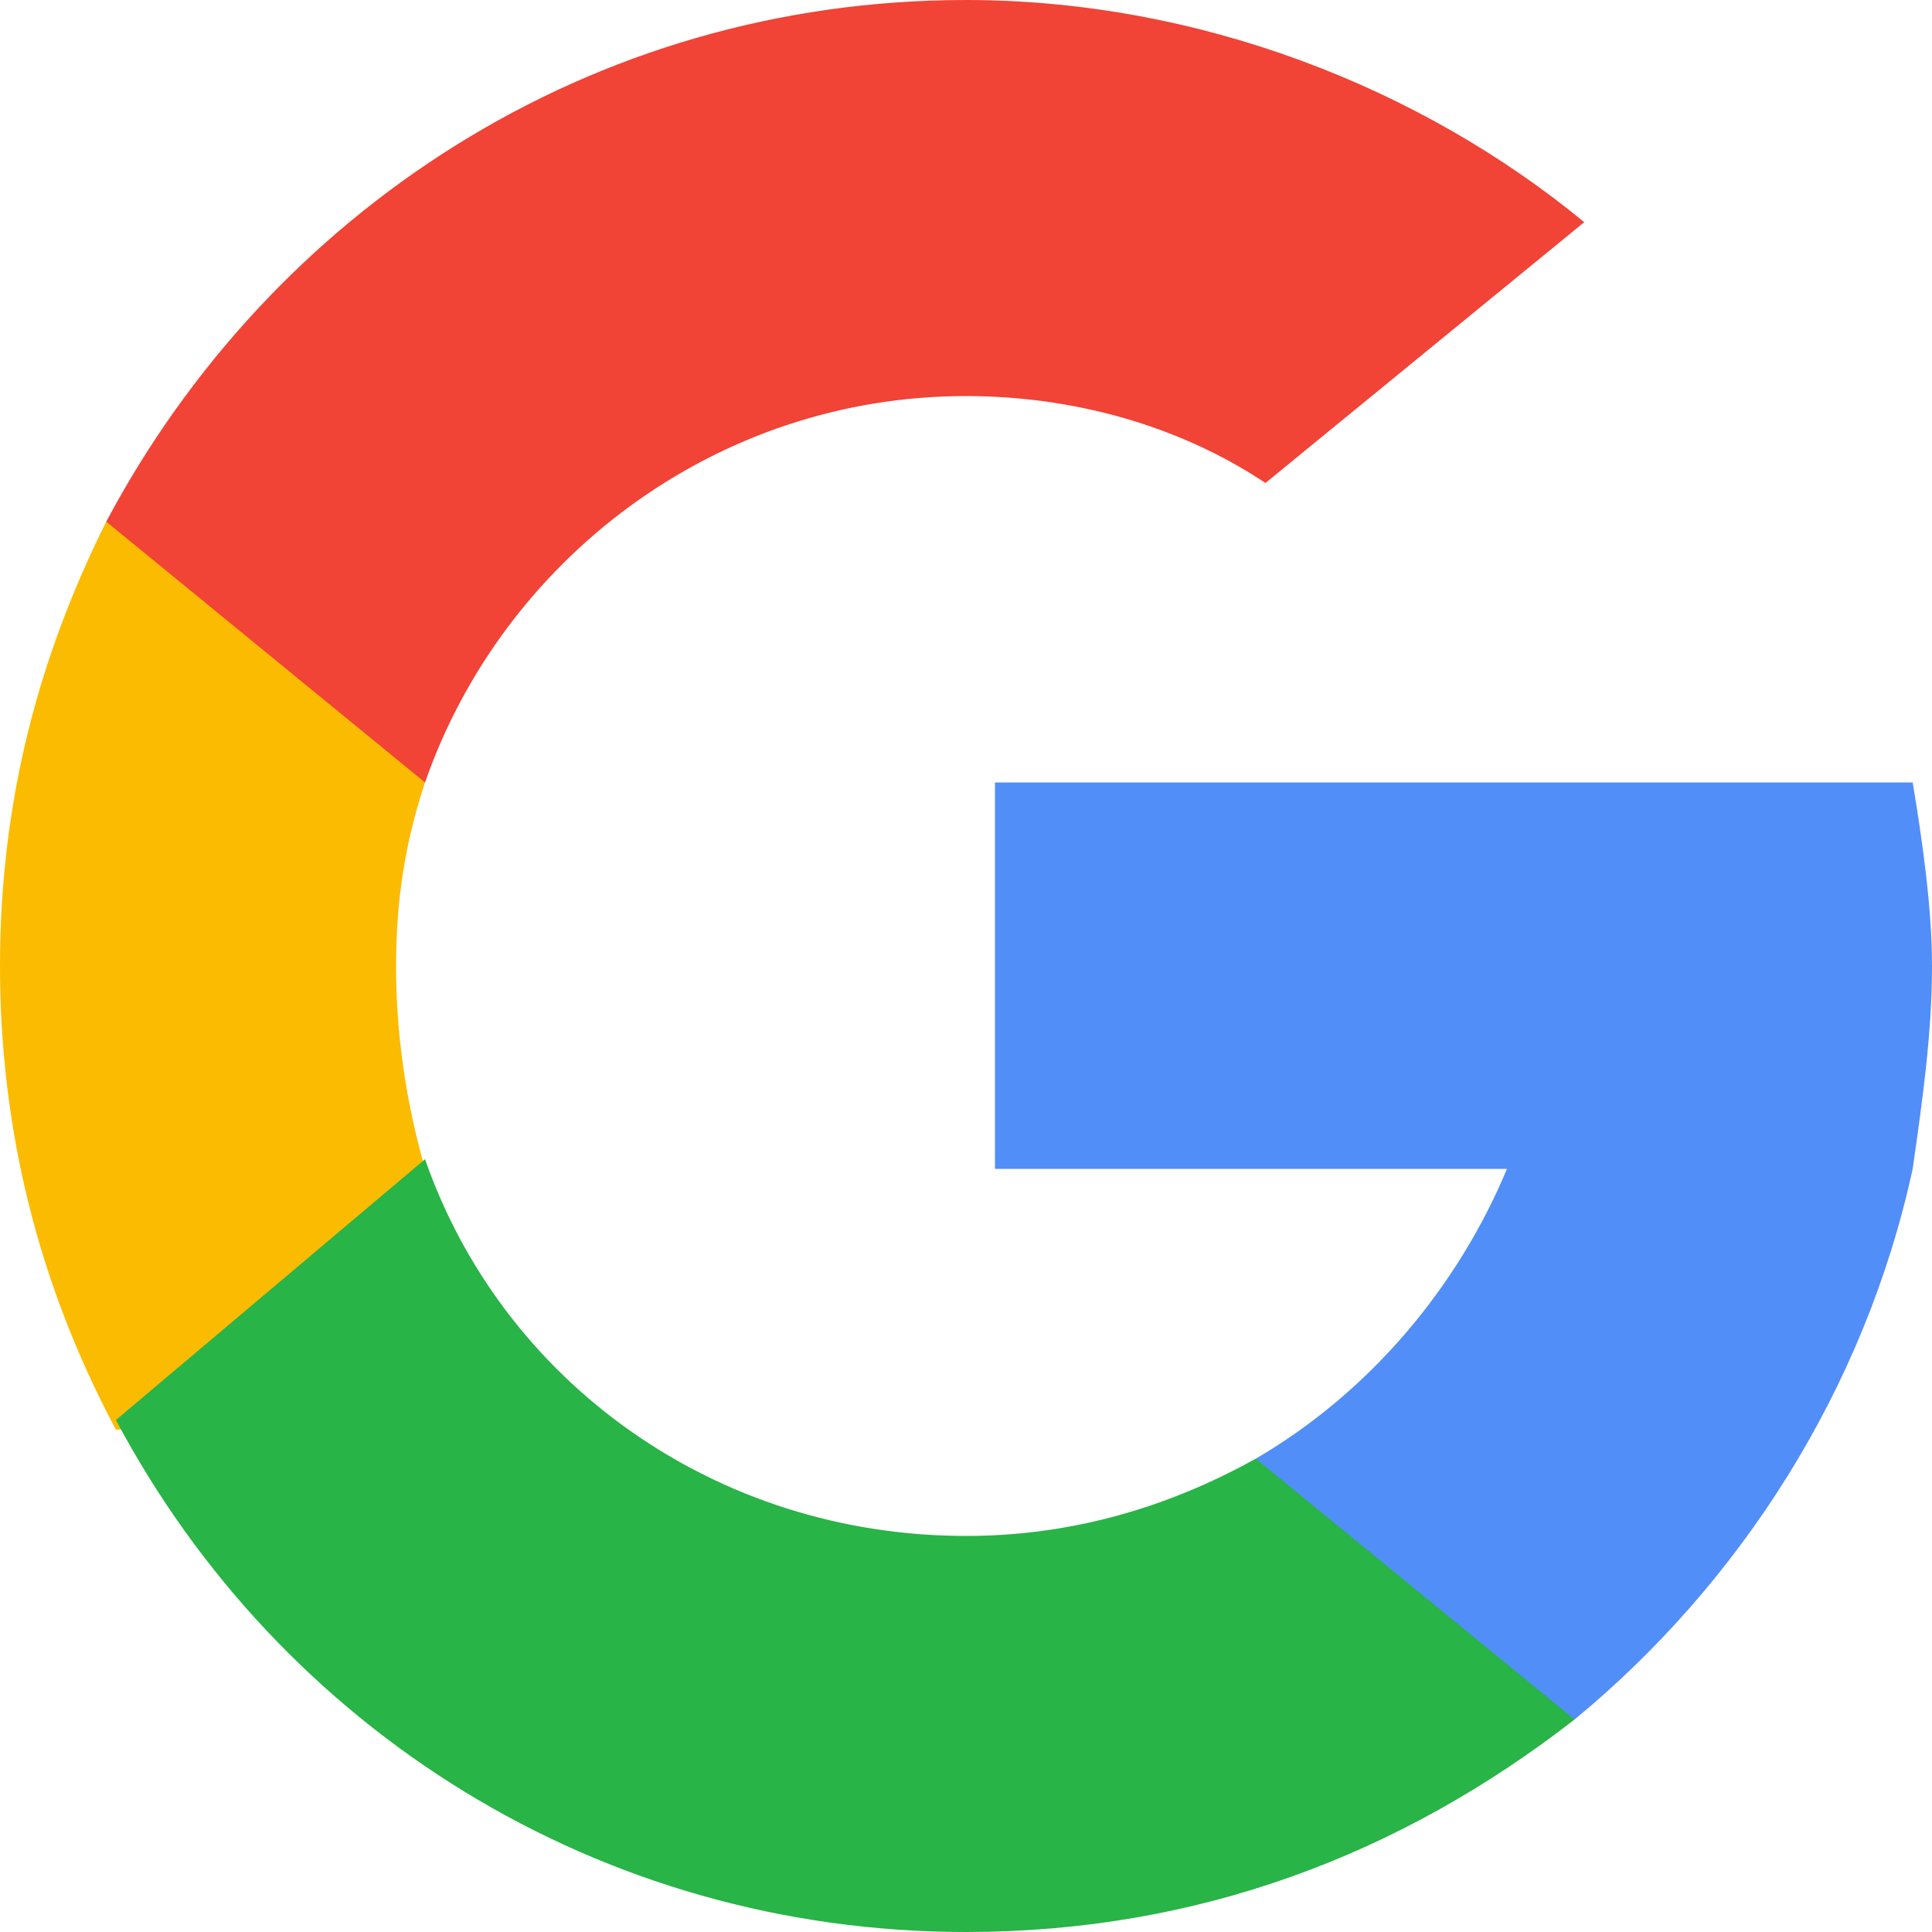 <?xml version="1.0" encoding="utf-8"?>
<!-- Generator: Adobe Illustrator 22.0.1, SVG Export Plug-In . SVG Version: 6.00 Build 0)  -->
<svg version="1.1" id="Layer_1" xmlns="http://www.w3.org/2000/svg" xmlns:xlink="http://www.w3.org/1999/xlink" x="0px" y="0px"
	 width="20px" height="20px" viewBox="0 0 20 20" style="enable-background:new 0 0 20 20;" xml:space="preserve">
<style type="text/css">
	.st0{fill:#FBBB00;}
	.st1{fill:#518EF8;}
	.st2{fill:#28B446;}
	.st3{fill:#F14336;}
</style>
<path class="st0" d="M4.4,12.1l-0.7,2.6l-2.5,0.1C0.4,13.3,0,11.7,0,10c0-1.7,0.4-3.2,1.1-4.6h0l2.3,0.4l1,2.3
	C4.2,8.7,4.1,9.3,4.1,10C4.1,10.7,4.2,11.4,4.4,12.1z"/>
<path class="st1" d="M19.8,8.1C19.9,8.7,20,9.4,20,10c0,0.7-0.1,1.4-0.2,2.1c-0.5,2.3-1.8,4.3-3.5,5.7l0,0l-2.9-0.1L13,15.1
	c1.2-0.7,2.1-1.8,2.6-3h-5.3v-4h5.4H19.8L19.8,8.1z"/>
<path class="st2" d="M16.3,17.8L16.3,17.8C14.5,19.2,12.4,20,10,20c-3.8,0-7.1-2.1-8.8-5.3l3.2-2.7c0.8,2.3,3,3.9,5.6,3.9
	c1.1,0,2.1-0.3,3-0.8L16.3,17.8z"/>
<path class="st3" d="M16.4,2.3L13.1,5c-0.9-0.6-2-0.9-3.1-0.9c-2.6,0-4.8,1.7-5.6,4L1.1,5.4h0C2.8,2.2,6.1,0,10,0
	C12.4,0,14.7,0.9,16.4,2.3z"/>
</svg>
